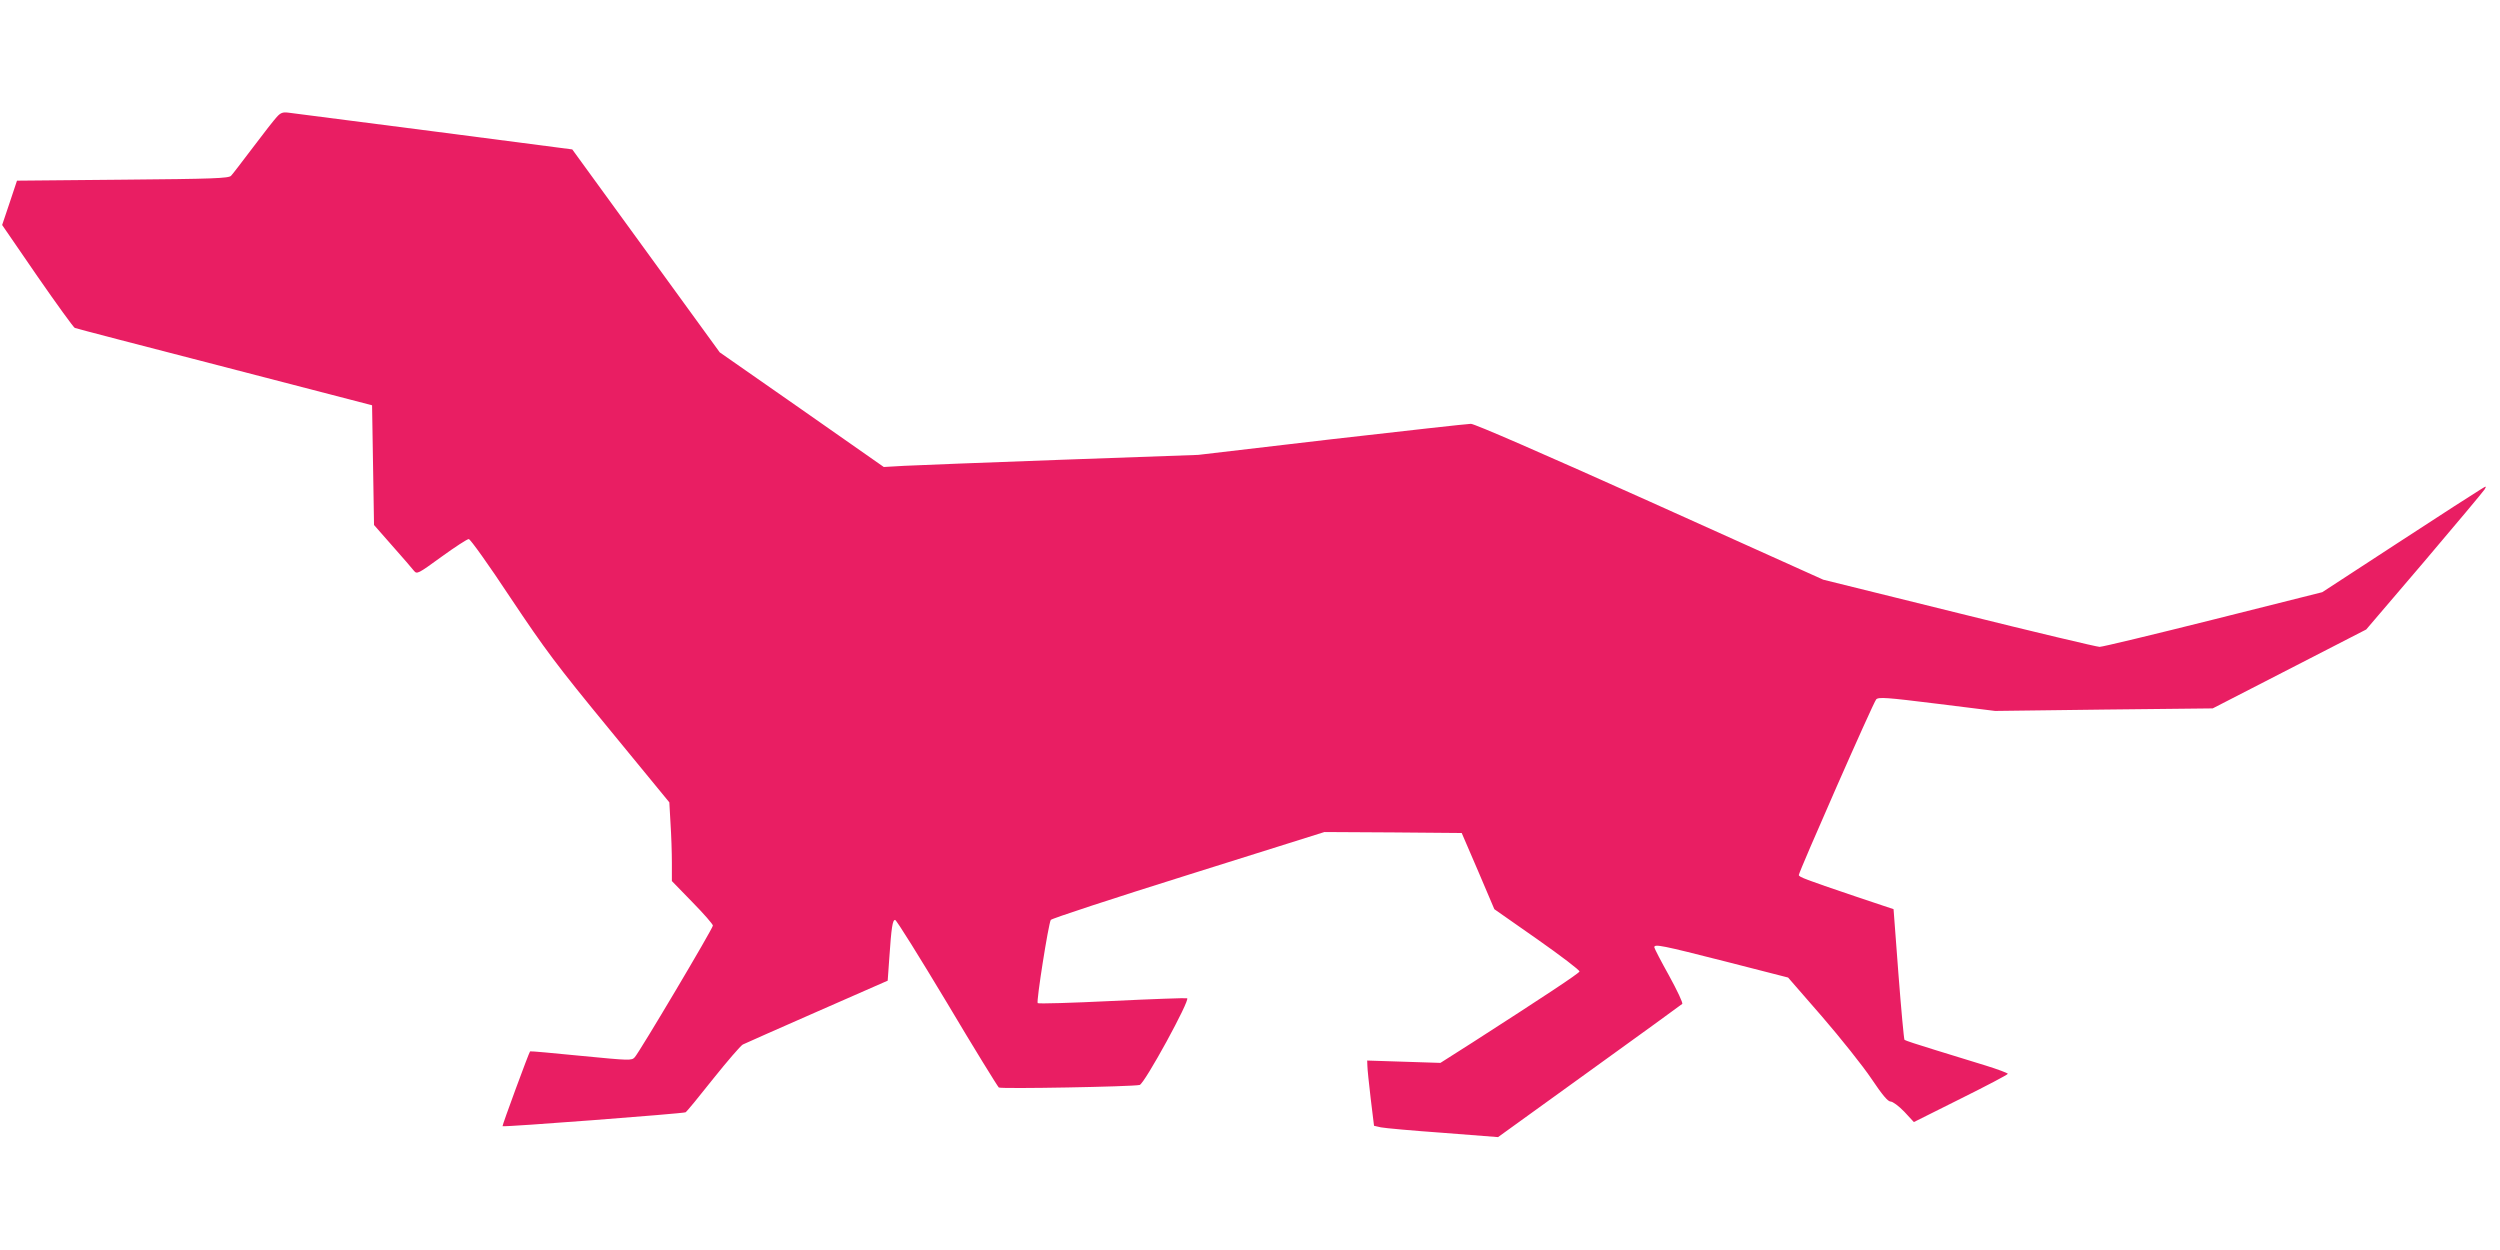 <?xml version="1.0" standalone="no"?>
<!DOCTYPE svg PUBLIC "-//W3C//DTD SVG 20010904//EN"
 "http://www.w3.org/TR/2001/REC-SVG-20010904/DTD/svg10.dtd">
<svg version="1.0" xmlns="http://www.w3.org/2000/svg"
 width="1280pt" height="640pt" viewBox="0 0 1280 640"
 preserveAspectRatio="xMidYMid meet">
<g transform="translate(0,640) scale(0.1,-0.1)"
fill="#e91e63" stroke="none">
<path d="M1417 5801 c-13 -14 -68 -84 -122 -156 -54 -71 -104 -137 -112 -145
-12 -13 -91 -16 -555 -20 l-541 -5 -38 -114 -38 -113 180 -262 c99 -143 186
-263 192 -265 7 -3 352 -93 767 -200 l755 -196 5 -307 5 -306 94 -107 c52 -59
102 -116 110 -127 16 -19 20 -17 141 71 69 50 132 91 140 91 8 0 101 -130 214
-301 177 -265 234 -342 506 -673 l307 -374 6 -107 c4 -60 7 -150 7 -202 l0
-94 105 -108 c58 -59 105 -113 105 -120 0 -15 -376 -648 -400 -674 -16 -18
-26 -17 -275 7 -142 14 -260 25 -261 23 -6 -6 -144 -381 -141 -383 5 -6 927
65 937 71 6 3 69 80 141 171 72 90 140 169 152 176 12 6 184 82 382 169 l360
158 8 113 c11 162 17 198 30 198 7 0 126 -192 266 -425 139 -234 259 -428 265
-433 11 -8 682 4 721 13 25 6 261 438 243 444 -6 2 -179 -4 -385 -14 -205 -10
-376 -15 -380 -11 -8 7 55 406 67 426 4 7 321 111 704 231 l697 219 352 -2
351 -3 84 -195 83 -195 220 -154 c121 -85 218 -159 216 -165 -3 -10 -183 -129
-547 -363 l-165 -105 -187 6 -188 6 1 -27 c0 -16 8 -91 17 -168 l17 -139 35
-8 c19 -4 162 -17 317 -28 l283 -22 467 337 c258 186 472 341 476 345 5 4 -26
69 -67 144 -42 75 -76 141 -76 146 0 18 39 10 365 -73 l320 -82 174 -200 c95
-110 209 -253 252 -317 57 -85 85 -118 99 -118 11 0 42 -23 70 -52 l49 -53
240 120 c133 66 241 123 241 127 0 4 -51 23 -112 42 -62 19 -180 55 -263 81
-82 25 -152 48 -154 51 -3 3 -17 155 -31 337 l-25 332 -200 67 c-254 86 -285
98 -285 108 0 16 382 885 396 899 12 13 53 10 311 -22 l298 -37 557 7 557 6
393 202 393 202 298 349 c163 192 302 358 308 368 11 19 10 19 -22 -1 -19 -11
-208 -133 -421 -272 l-388 -253 -557 -140 c-307 -77 -569 -140 -583 -140 -14
0 -338 77 -720 172 l-695 172 -886 399 c-557 250 -899 399 -918 399 -17 0
-338 -36 -714 -79 l-682 -80 -700 -25 c-385 -14 -747 -28 -805 -31 l-105 -6
-420 294 -420 293 -377 519 -378 520 -707 92 c-390 50 -724 93 -745 96 -30 4
-41 0 -61 -22z"/>
</g>
</svg>
